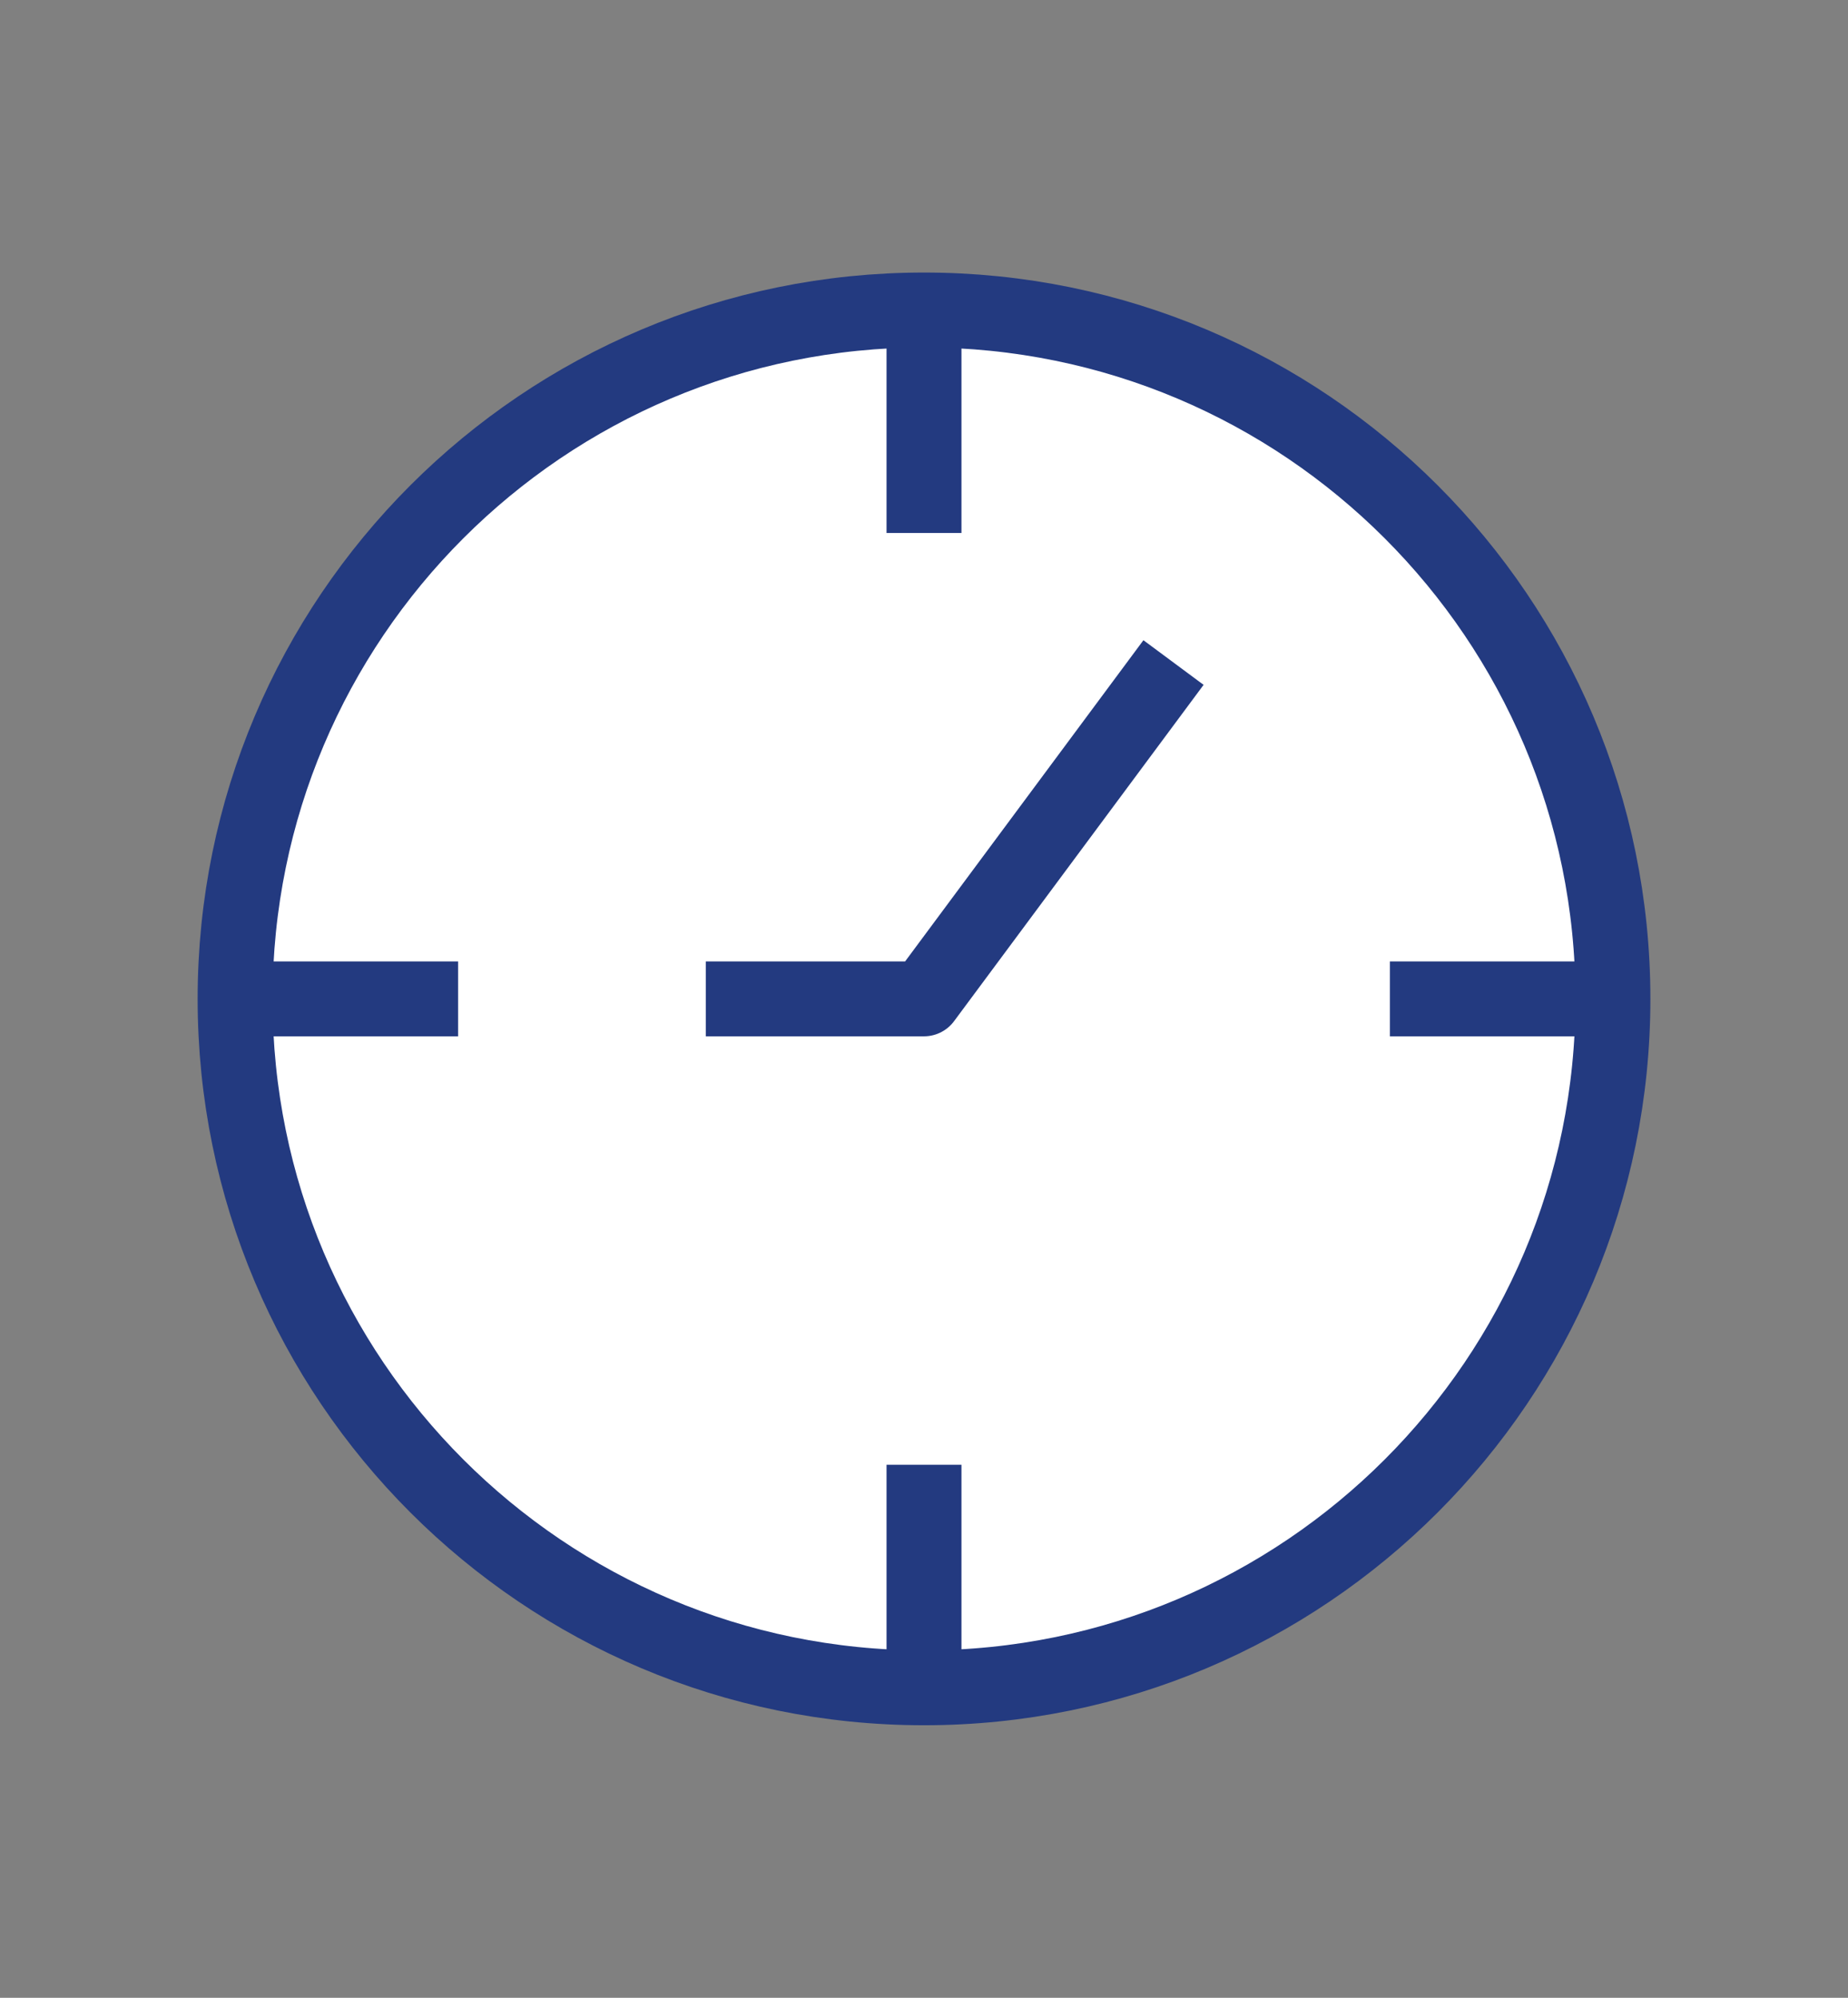 <svg width="74" height="80" viewBox="0 0 74 80" fill="none" xmlns="http://www.w3.org/2000/svg">
<rect x="0" y="0" width="74" height="80" fill="#808080" stroke="none"/>
<path d="M37.001 67.587C52.236 67.587 64.587 55.236 64.587 40.001C64.587 24.765 52.236 12.414 37.001 12.414C21.765 12.414 9.414 24.765 9.414 40.001C9.414 55.236 21.765 67.587 37.001 67.587Z" fill="white" stroke="#233A80" stroke-width="3" stroke-linejoin="round"/>
<path d="M37 12.414V21.344" stroke="#233A80" stroke-width="3" stroke-linejoin="round"/>
<path d="M9.414 40H18.344" stroke="#233A80" stroke-width="3" stroke-linejoin="round"/>
<path d="M37 67.586V58.656" stroke="#233A80" stroke-width="3" stroke-linejoin="round"/>
<path d="M64.586 40H55.656" stroke="#233A80" stroke-width="3" stroke-linejoin="round"/>
<path d="M28.262 39.999H36.999L46.991 26.531" fill="white"/>
<path d="M28.262 39.999H36.999L46.991 26.531" stroke="#233A80" stroke-width="3" stroke-linejoin="round"/>
</svg>
